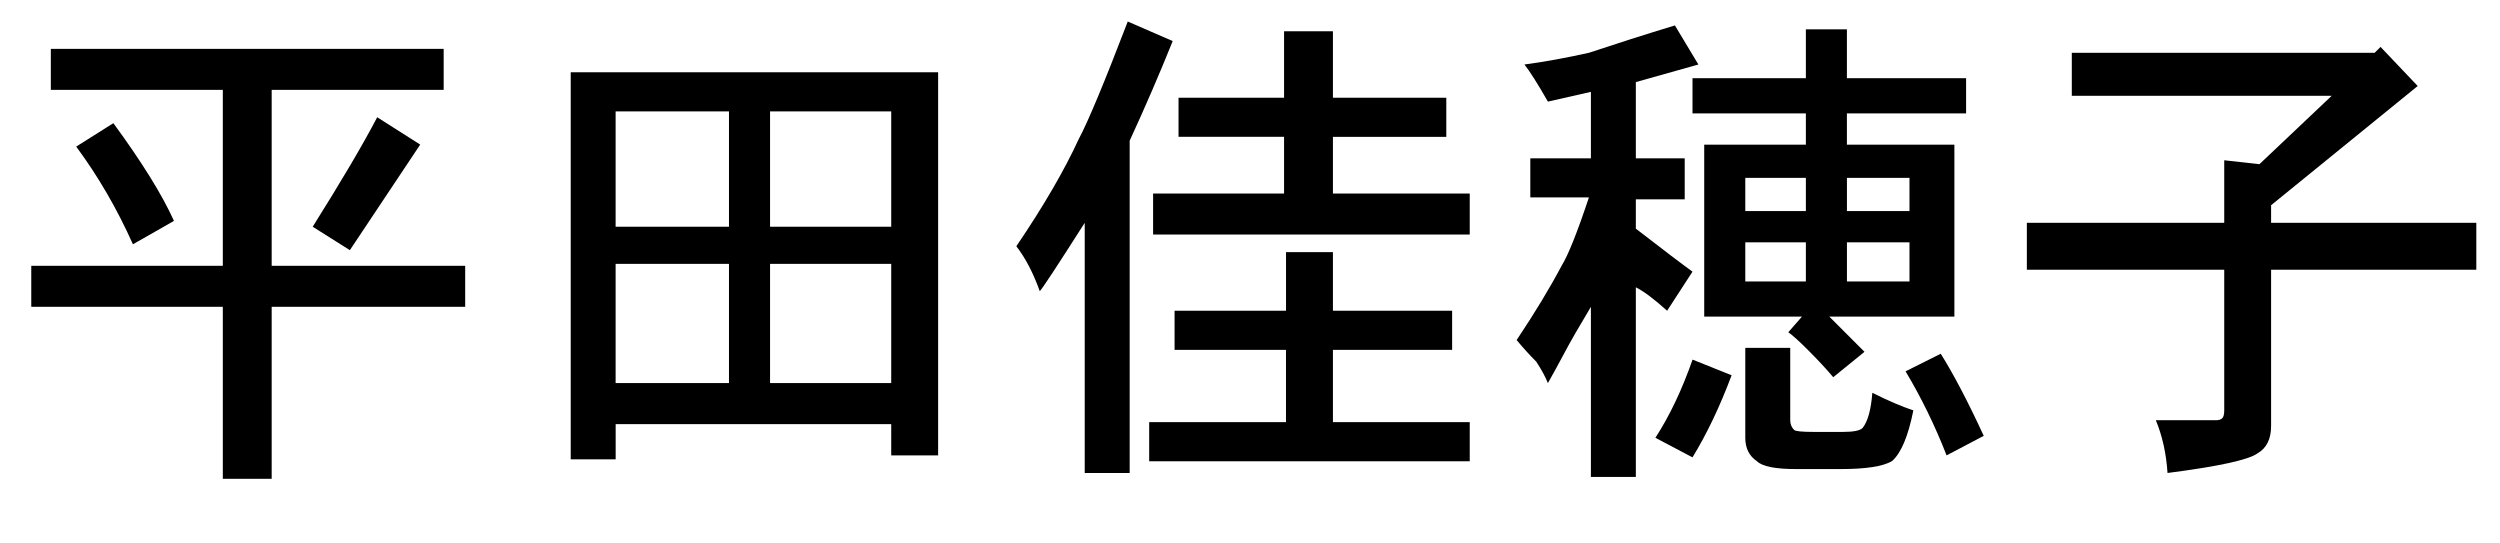 <?xml version="1.0" encoding="utf-8"?>
<!-- Generator: Adobe Illustrator 16.0.0, SVG Export Plug-In . SVG Version: 6.00 Build 0)  -->
<!DOCTYPE svg PUBLIC "-//W3C//DTD SVG 1.1//EN" "http://www.w3.org/Graphics/SVG/1.1/DTD/svg11.dtd">
<svg version="1.1" id="レイヤー_1" xmlns="http://www.w3.org/2000/svg" xmlns:xlink="http://www.w3.org/1999/xlink" x="0px"
	 y="0px" width="59.96px" height="13.031px" viewBox="0 0 59.96 13.031" enable-background="new 0 0 59.96 13.031"
	 xml:space="preserve">
<g>
	<path d="M1.219,2.156V1.172h9.422v0.984H6.516v4.219h4.641v0.984H6.516v4.125H5.344V7.359H0.75V6.375h4.594V2.156H1.219z
		 M1.828,3.516l0.891-0.562c0.687,0.938,1.172,1.719,1.453,2.344L3.188,5.859C2.812,5.016,2.359,4.235,1.828,3.516z M9.047,2.812
		l1.031,0.656L8.391,6L7.5,5.438C8.187,4.344,8.703,3.469,9.047,2.812z"/>
	<path d="M13.688,11.016V1.734H22.5v9.188h-1.125v-0.75h-6.609v0.844H13.688z M17.484,5.438V2.672h-2.719v2.766H17.484z
		 M17.484,9.188V6.328h-2.719v2.859H17.484z M21.375,5.438V2.672h-2.906v2.766H21.375z M21.375,9.188V6.328h-2.906v2.859H21.375z"/>
	<path d="M27.094,3.375v7.969h-1.078v-6C25.359,6.375,25,6.922,24.938,6.984c-0.157-0.438-0.344-0.797-0.562-1.078
		c0.656-0.968,1.156-1.828,1.5-2.578c0.218-0.406,0.609-1.343,1.172-2.812l1.078,0.469C27.812,1.766,27.469,2.562,27.094,3.375z
		 M30.844,7.453V6.047h1.125v1.406h2.859v0.938h-2.859v1.734h3.281v0.938h-7.688v-0.938h3.281V8.391h-2.672V7.453H30.844z
		 M30.797,2.344V0.75h1.172v1.594h2.719v0.938h-2.719v1.359h3.281v0.984h-7.594V4.641h3.141V3.281h-2.531V2.344H30.797z"/>
	<path d="M40.734,1.547l-1.5,0.422v1.828h1.172v0.984h-1.172v0.703c0.687,0.532,1.141,0.875,1.359,1.031l-0.609,0.938
		c-0.312-0.281-0.562-0.469-0.75-0.562v4.547h-1.078V7.359c-0.281,0.469-0.492,0.836-0.633,1.102
		c-0.141,0.266-0.274,0.508-0.398,0.727c-0.063-0.156-0.157-0.328-0.281-0.516c-0.157-0.156-0.312-0.328-0.469-0.516
		c0.438-0.656,0.797-1.25,1.078-1.781c0.156-0.25,0.375-0.797,0.656-1.641h-1.406V3.797h1.453V2.203l-1.031,0.234
		C36.875,2,36.687,1.704,36.562,1.547c0.469-0.062,0.984-0.156,1.547-0.281c0.656-0.218,1.343-0.438,2.062-0.656L40.734,1.547z
		 M40.594,8.625L41.531,9c-0.281,0.75-0.594,1.406-0.938,1.969L39.703,10.5C40.047,9.969,40.343,9.344,40.594,8.625z M43.312,1.875
		V0.703h0.984v1.172h2.859v0.844h-2.859v0.75h2.578v4.125h-3l0.844,0.844l-0.75,0.609c-0.157-0.188-0.352-0.398-0.586-0.633
		s-0.398-0.382-0.492-0.445l0.328-0.375h-2.344V3.469h2.438v-0.75h-2.719V1.875H43.312z M43.312,5.062V4.266h-1.453v0.797H43.312z
		 M43.312,6.75V5.812h-1.453V6.75H43.312z M41.859,10.5V8.344h1.078v1.734c0,0.094,0.031,0.172,0.094,0.234
		c0.031,0.031,0.188,0.047,0.469,0.047h0.703c0.25,0,0.406-0.031,0.469-0.094c0.125-0.156,0.203-0.438,0.234-0.844
		c0.375,0.188,0.703,0.328,0.984,0.422c-0.125,0.625-0.297,1.031-0.516,1.219c-0.219,0.125-0.625,0.188-1.219,0.188h-1.078
		c-0.5,0-0.813-0.063-0.938-0.188C41.953,10.938,41.859,10.75,41.859,10.5z M45.797,5.062V4.266h-1.5v0.797H45.797z M45.797,6.75
		V5.812h-1.5V6.75H45.797z M45.703,8.906l0.844-0.422c0.312,0.5,0.656,1.156,1.031,1.969l-0.891,0.469
		C46.406,10.203,46.078,9.532,45.703,8.906z"/>
	<path d="M49.688,1.266h7.266l0.141-0.141l0.891,0.938l-3.516,2.859v0.422h4.922v1.125h-4.922v3.75c0,0.312-0.11,0.531-0.328,0.656
		c-0.219,0.156-0.938,0.312-2.156,0.469c-0.031-0.469-0.125-0.891-0.281-1.266h1.453c0.062,0,0.109-0.016,0.141-0.047
		c0.031-0.031,0.047-0.094,0.047-0.188V6.469h-4.734V5.344h4.734v-1.5l0.844,0.094l1.734-1.641h-6.234V1.266z"/>
</g>
</svg>

